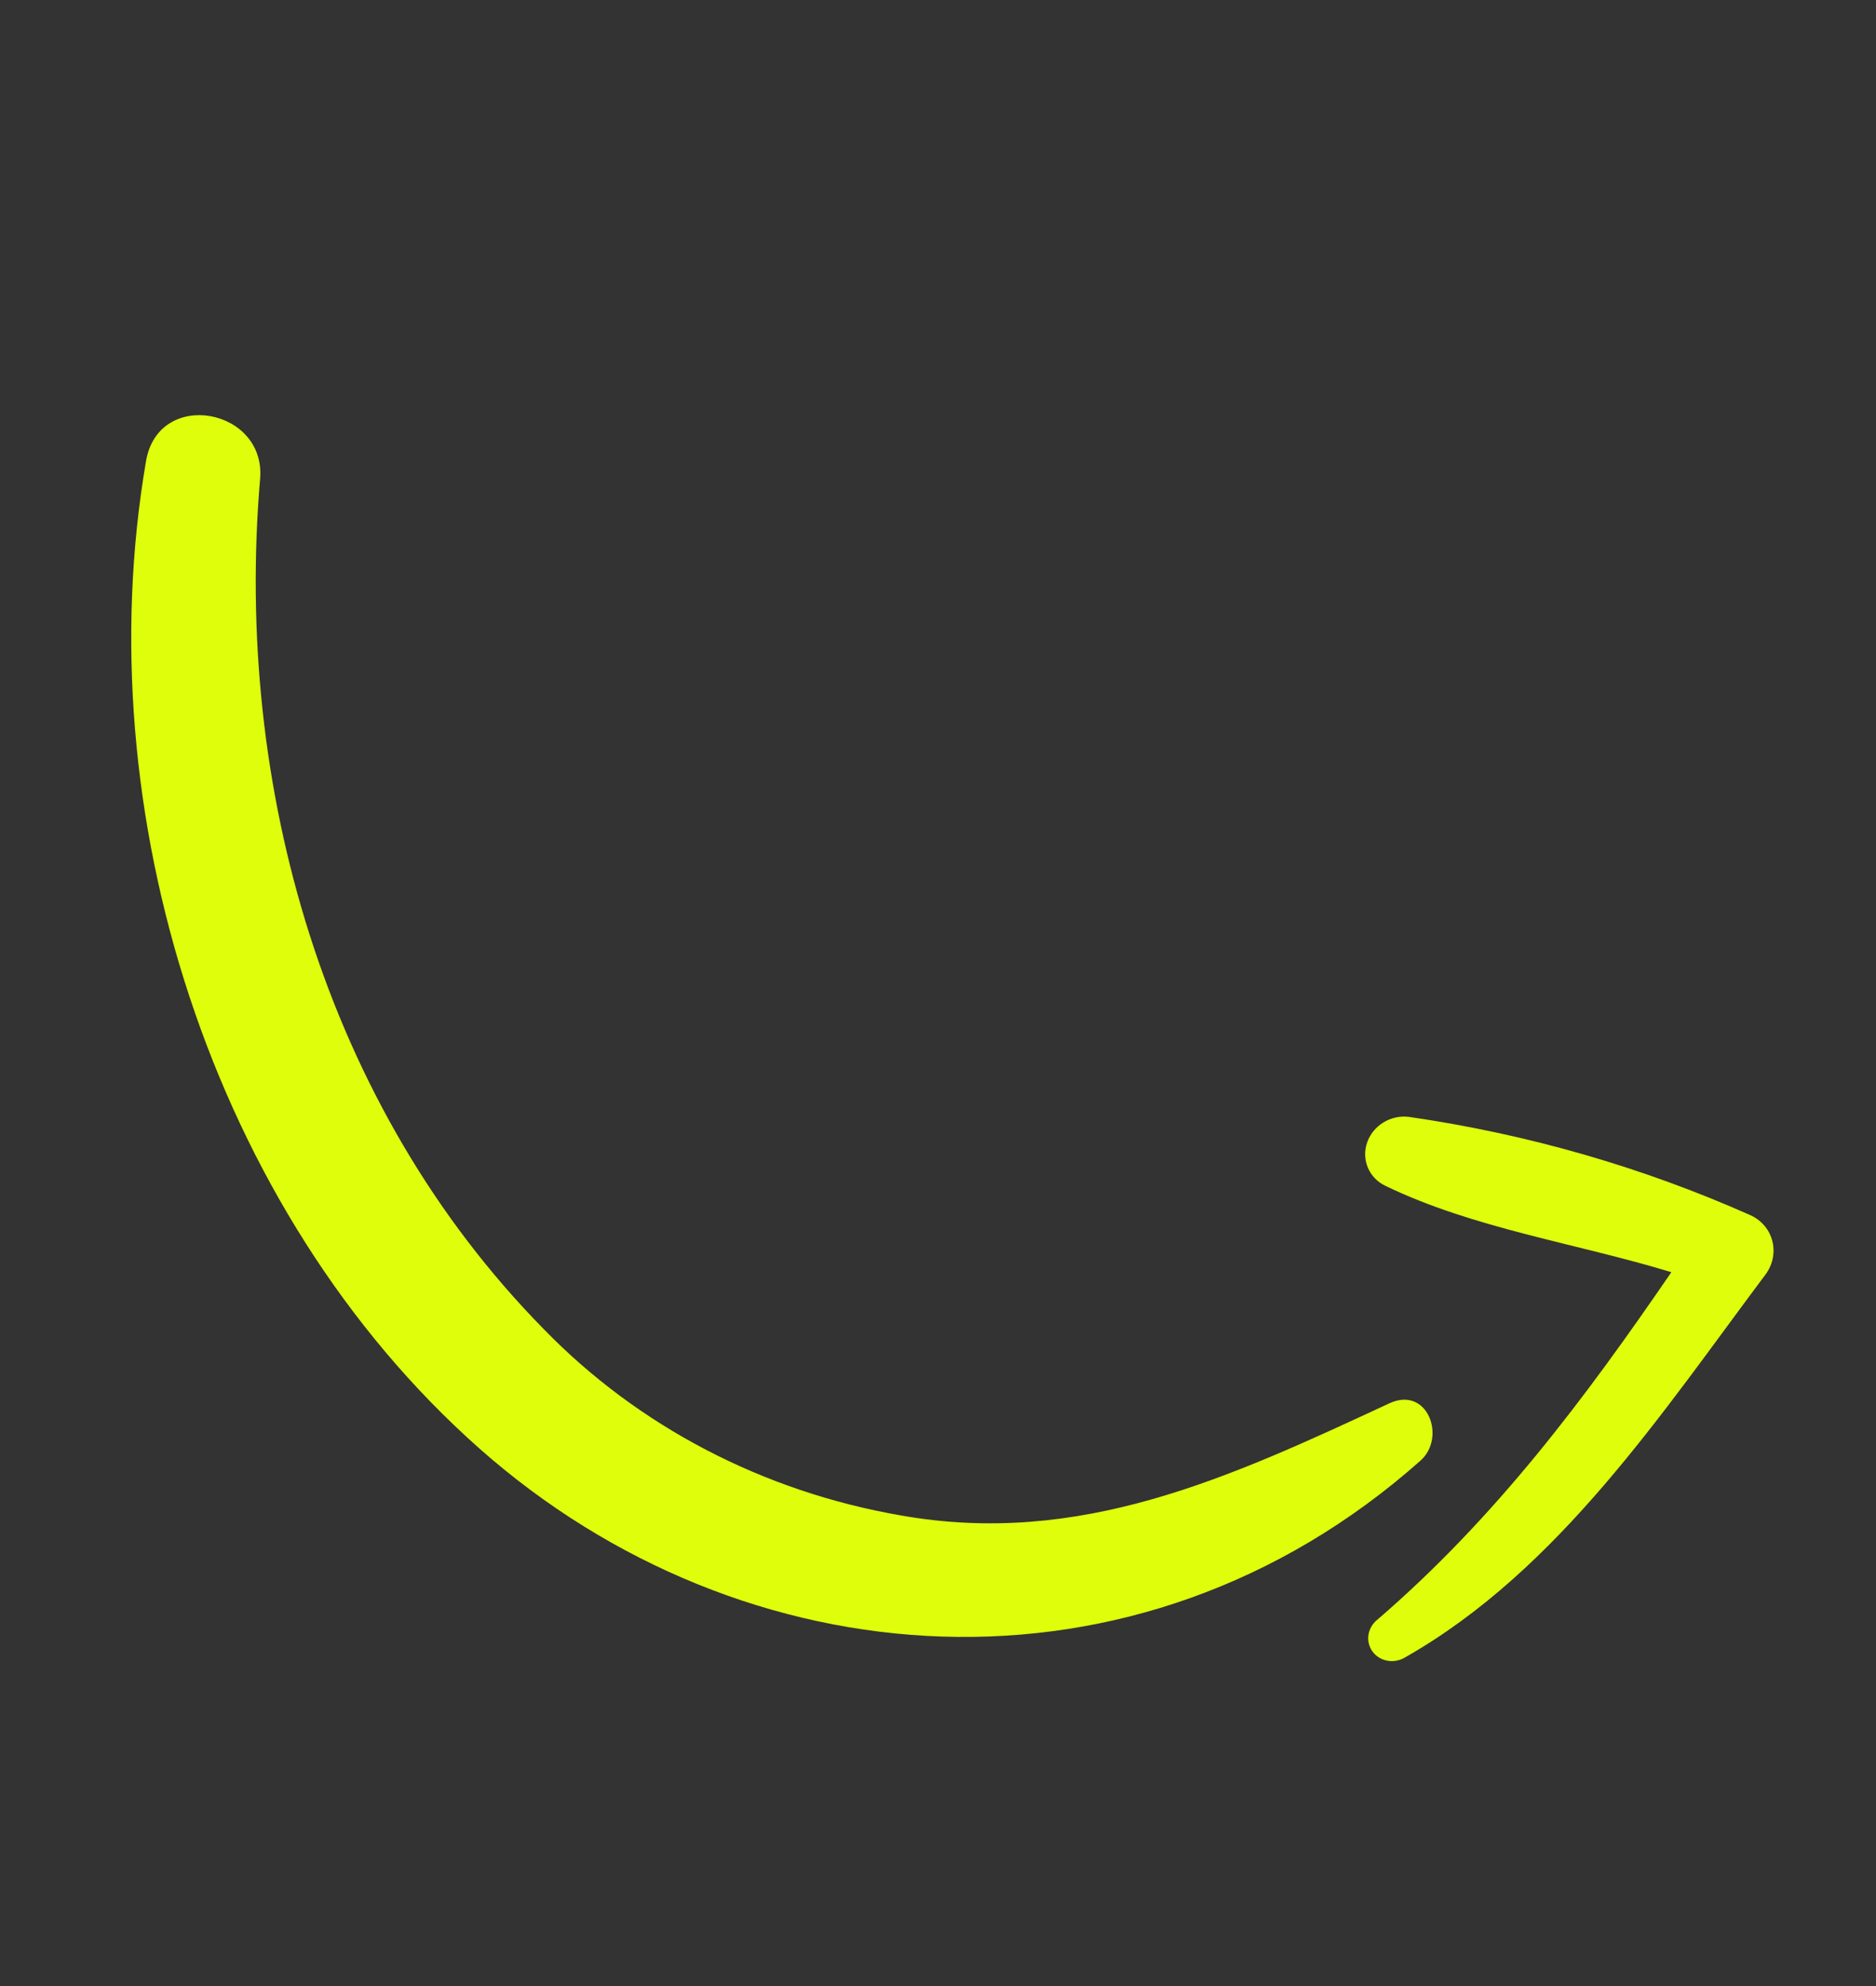 <?xml version="1.0" encoding="UTF-8"?> <svg xmlns="http://www.w3.org/2000/svg" width="68" height="72" viewBox="0 0 68 72" fill="none"><rect x="0" y="0" width="68" height="72" fill="#333333" stroke="none"/><path d="M51.495 52.947C41.199 62.093 26.923 60.971 17.371 52.507C7.648 43.889 3.116 29.401 5.294 16.711C5.75 14.068 9.646 14.802 9.428 17.357C8.48 28.518 11.769 40.102 19.705 48.18C23.13 51.707 27.652 54.07 32.632 54.935C39.158 56.099 44.588 53.556 50.358 50.876C51.745 50.23 52.431 52.106 51.495 52.947Z" fill="#DFFE0B"></path><path d="M63.962 46.249C60.268 51.18 56.511 56.91 50.947 60.076C50.755 60.198 50.523 60.245 50.3 60.208C50.078 60.171 49.881 60.051 49.751 59.875C49.622 59.699 49.569 59.48 49.604 59.262C49.639 59.045 49.759 58.846 49.939 58.707C54.232 55.006 57.453 50.689 60.582 46.121C57.138 45.071 53.414 44.537 50.215 42.989C49.928 42.852 49.704 42.619 49.582 42.333C49.461 42.046 49.451 41.724 49.553 41.425C49.655 41.125 49.863 40.866 50.14 40.695C50.417 40.524 50.745 40.451 51.066 40.49C55.366 41.112 59.537 42.313 63.458 44.059C63.657 44.151 63.832 44.285 63.969 44.452C64.106 44.618 64.202 44.814 64.25 45.023C64.298 45.233 64.297 45.451 64.248 45.663C64.198 45.875 64.1 46.075 63.962 46.249Z" fill="#DFFE0B"></path></svg> 
